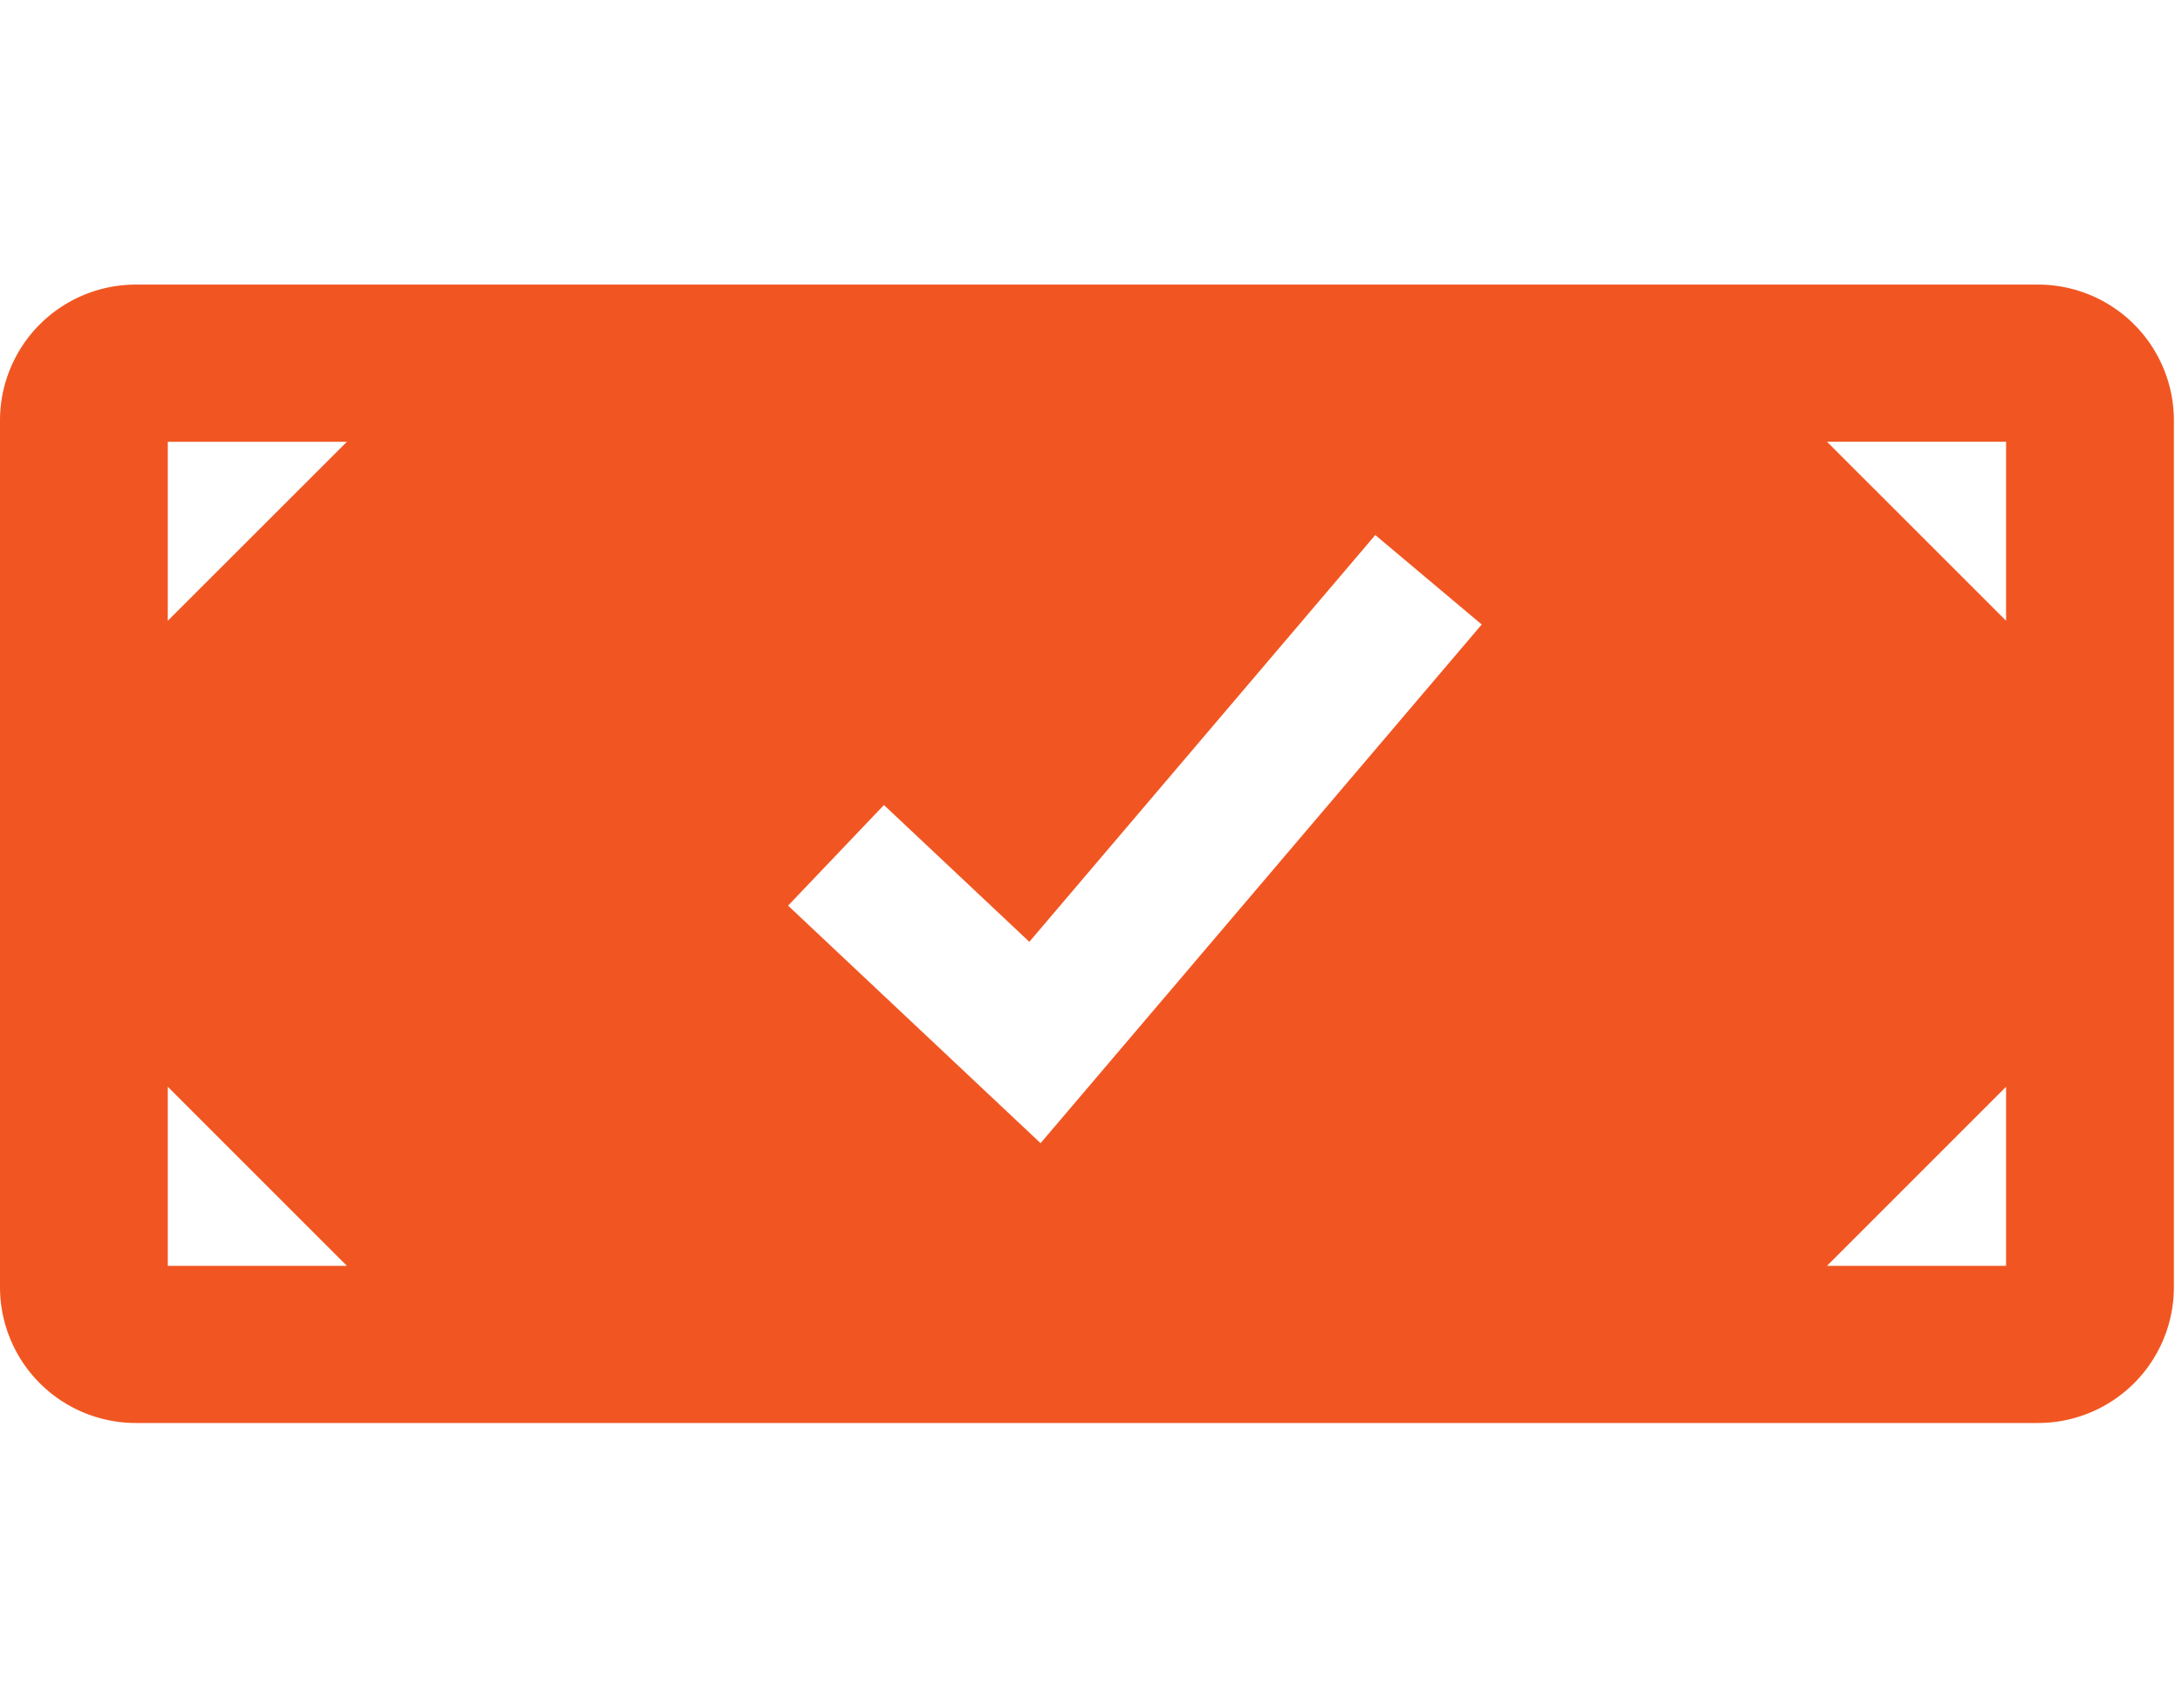 <svg xmlns="http://www.w3.org/2000/svg" width="46" height="36" fill="none" viewBox="0 0 46 36"><path fill="#f15622" d="M45.829 8.864A2.864 2.864 0 0 0 42.965 6h-40.1A2.864 2.864 0 0 0 0 8.864v18.272A2.864 2.864 0 0 0 2.864 30h40.1a2.864 2.864 0 0 0 2.865-2.864zM3.537 26.687v-3.775l3.776 3.775zm0-13.6V9.314h3.776zm18.4 11.014-5.323-5.008 2.021-2.121 3.065 2.884 7.293-8.576 2.244 1.886zm20.354 2.586h-3.775l3.775-3.775zm0-13.6-3.775-3.774h3.775z"/></svg>